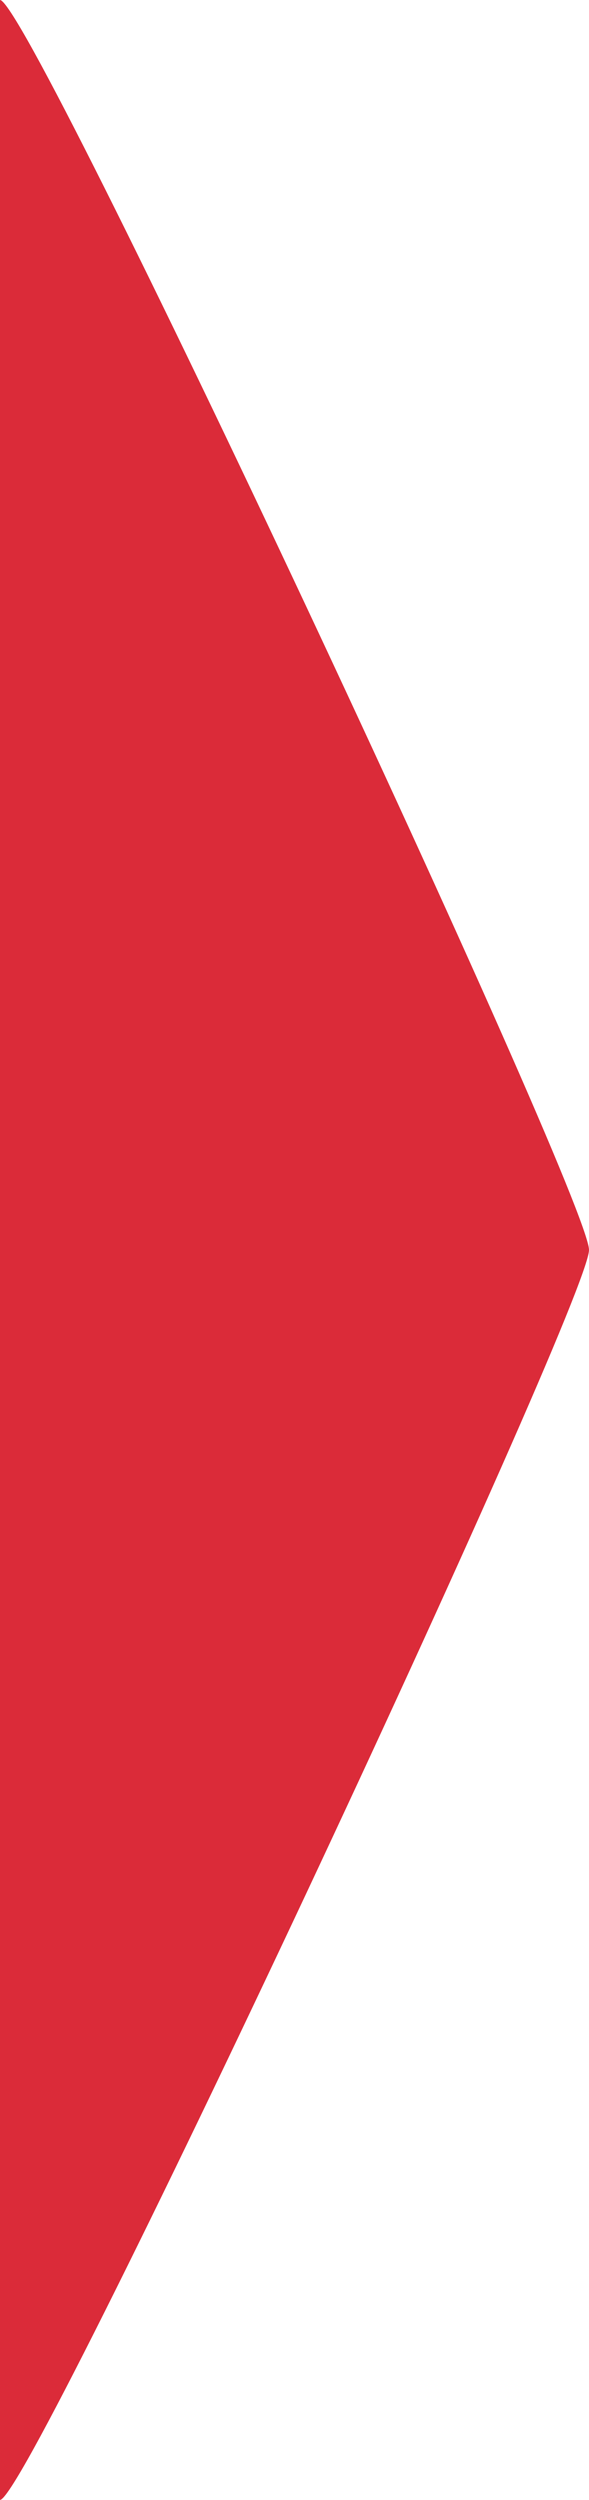 <svg xmlns="http://www.w3.org/2000/svg" width="100%" height="100%" viewBox="0 0 29.69 125.87" preserveAspectRatio="none">
  <path id="Path_1" data-name="Path 1" d="M90.36,0c1.491,0,29.69,60.261,29.69,62.935h0c0,2.674-28.2,62.935-29.69,62.935Z" transform="translate(-90.36)" fill="#DB2B39"/>
</svg>
